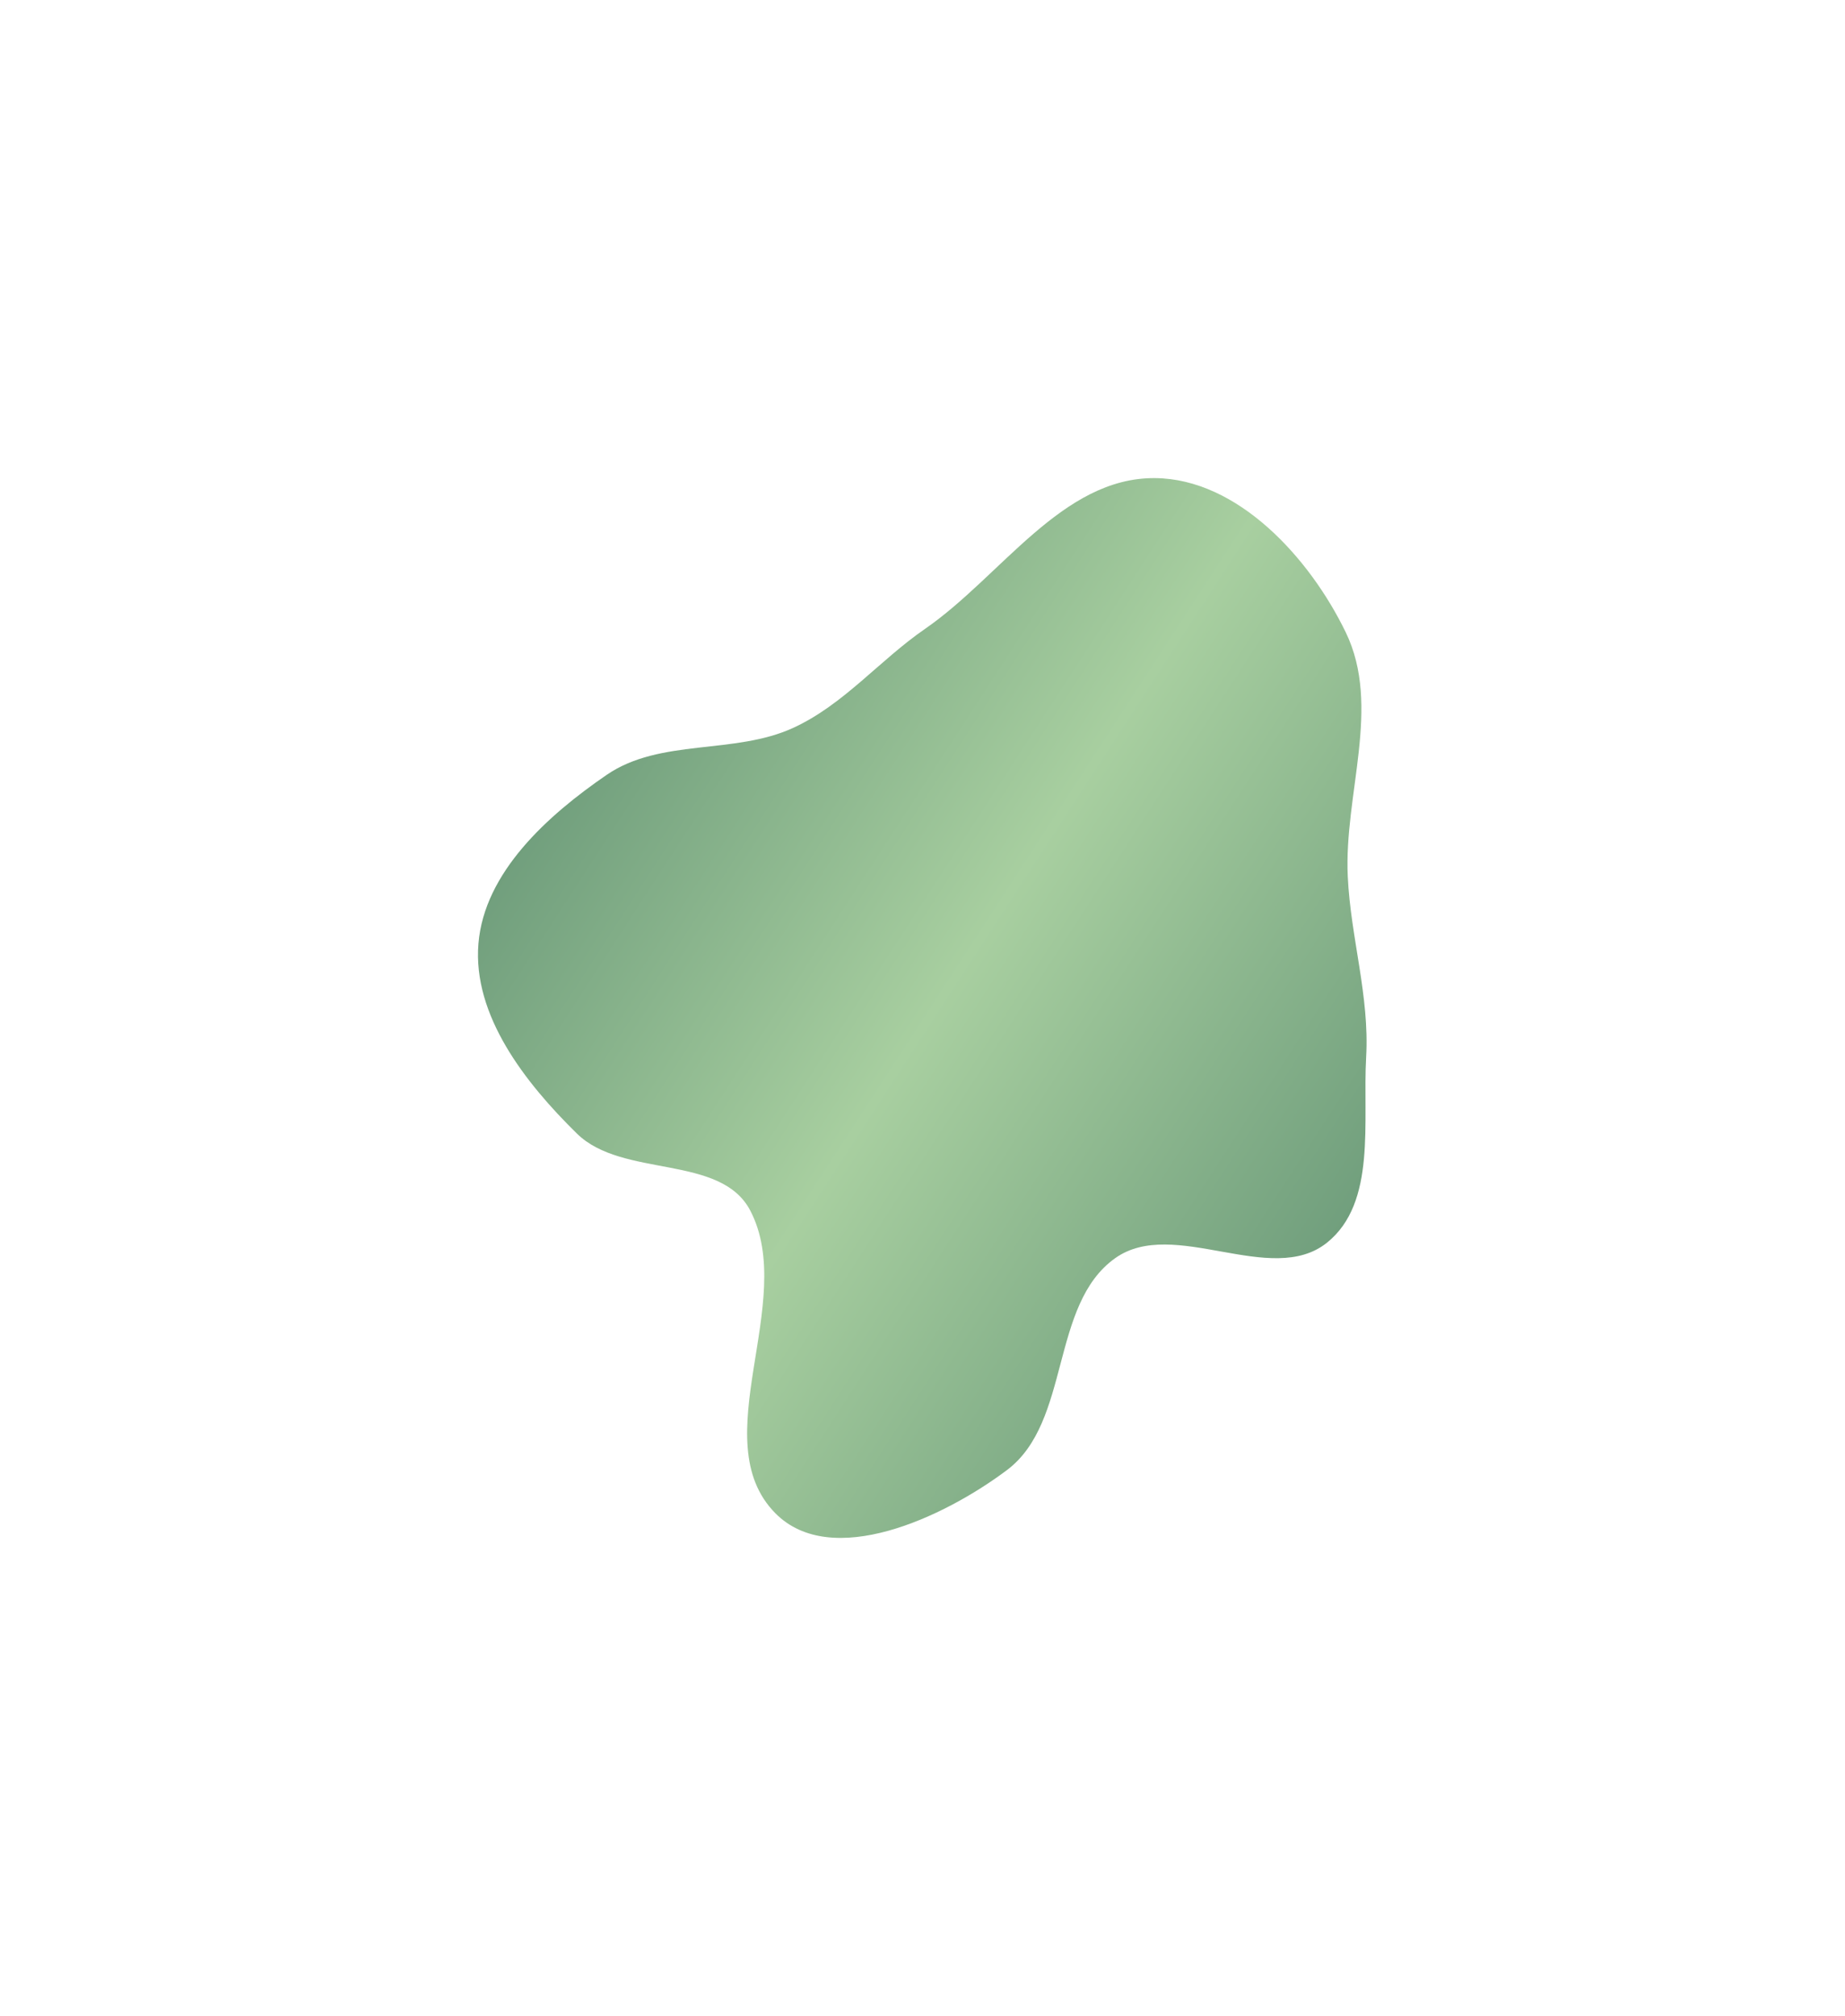 <?xml version="1.0" encoding="UTF-8"?> <svg xmlns="http://www.w3.org/2000/svg" width="1158" height="1265" viewBox="0 0 1158 1265" fill="none"><g filter="url(#filter0_f_262_12)"><path fill-rule="evenodd" clip-rule="evenodd" d="M832.859 779.766C797.746 807.889 736.618 763.417 699.943 789.471C658.846 818.665 672.315 892.198 631.994 922.456C592.077 952.411 521.749 985.014 486.651 949.534C441.405 903.795 500.698 816.609 470.888 759.594C452.269 723.984 390.757 739.45 362.087 711.294C329.742 679.53 296.532 637.237 300.292 592.059C304.015 547.31 343.777 511.562 380.82 486.183C414.406 463.172 460.771 473.72 497.782 456.756C529.531 442.204 551.784 414.485 580.529 394.648C628.496 361.546 666.647 299.518 724.926 300.003C776.915 300.436 822.042 350.046 844.683 396.848C867.213 443.418 843.44 498.424 845.917 550.099C847.755 588.471 859.633 624.961 857.452 663.314C855.171 703.426 864.217 754.649 832.859 779.766Z" fill="url(#paint0_linear_262_12)"></path></g><defs><filter id="filter0_f_262_12" x="0" y="0" width="1157.72" height="1265.01" filterUnits="userSpaceOnUse" color-interpolation-filters="sRGB"><feFlood flood-opacity="0" result="BackgroundImageFix"></feFlood><feBlend mode="normal" in="SourceGraphic" in2="BackgroundImageFix" result="shape"></feBlend><feGaussianBlur stdDeviation="150" result="effect1_foregroundBlur_262_12"></feGaussianBlur></filter><linearGradient id="paint0_linear_262_12" x1="842.109" y1="770.385" x2="370.537" y2="464.116" gradientUnits="userSpaceOnUse"><stop stop-color="#719F7D"></stop><stop offset="0.514" stop-color="#A8CFA0"></stop><stop offset="1" stop-color="#719F7D"></stop></linearGradient></defs></svg> 